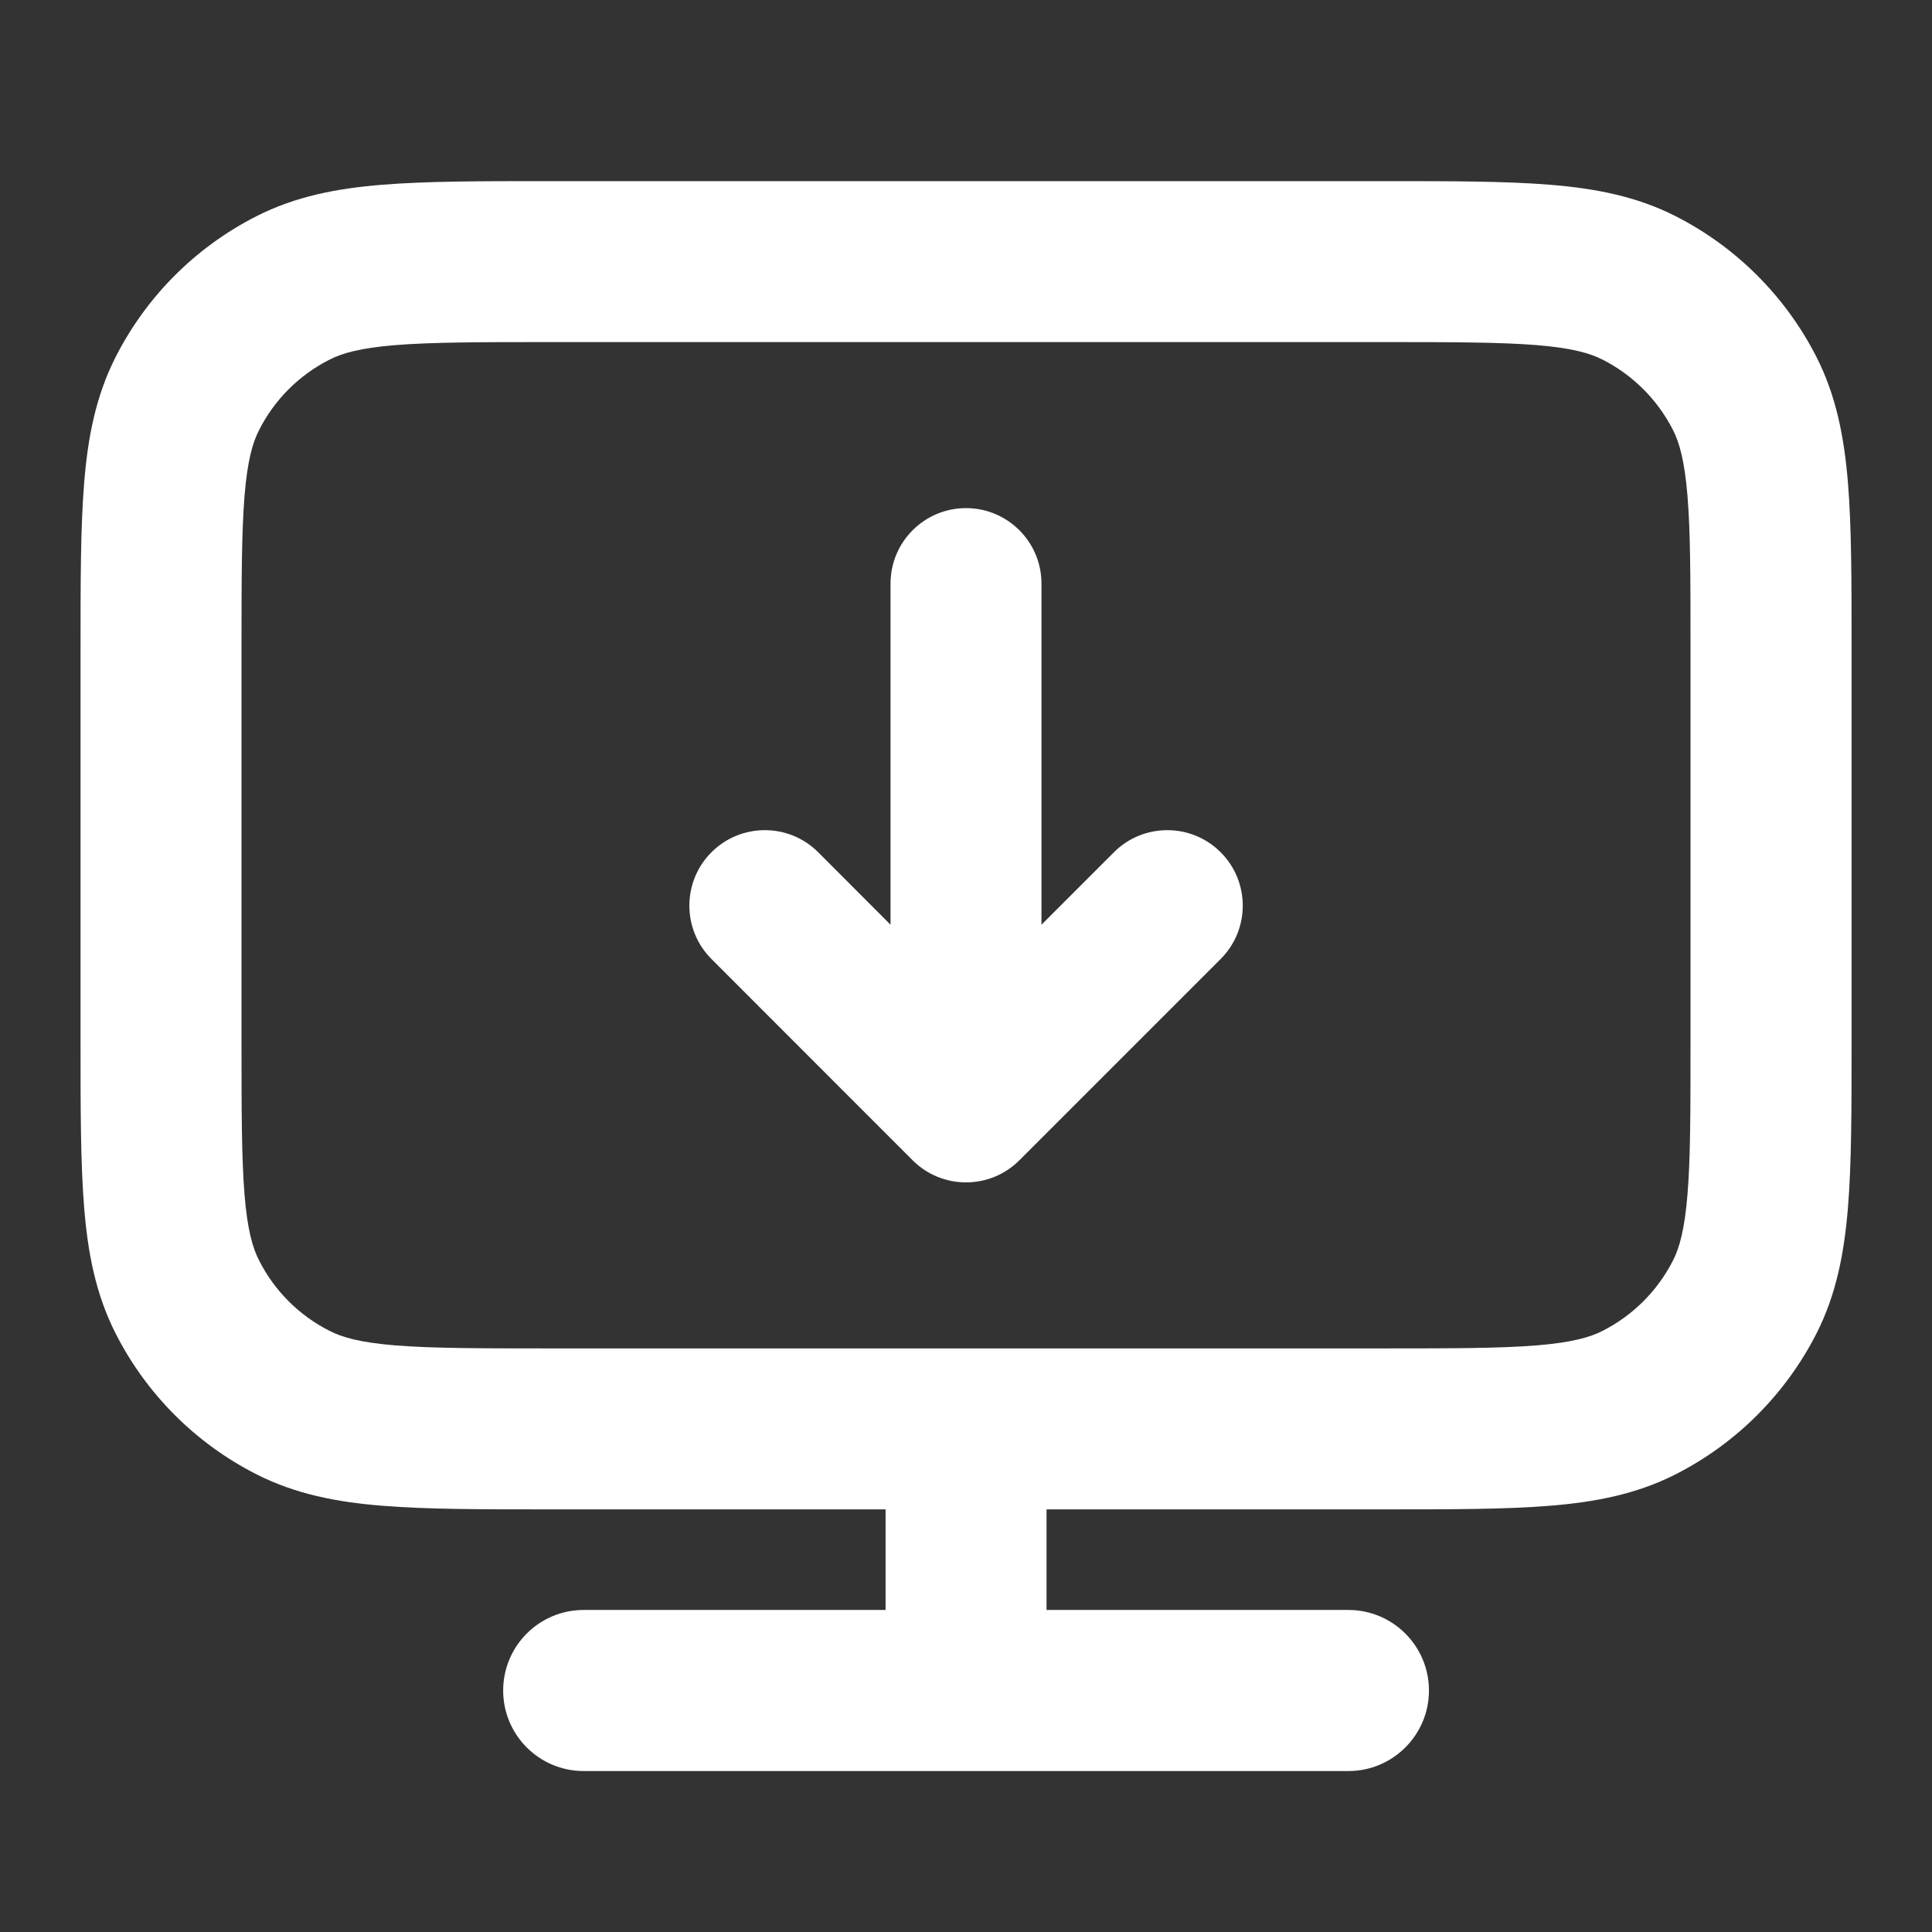 <svg width="16" height="16" viewBox="0 0 16 16" fill="none" xmlns="http://www.w3.org/2000/svg">
<rect x="0" y="0" width="16" height="16" fill="#333333" stroke="none"/>
<path d="M8 4.208C8.345 4.208 8.625 4.488 8.625 4.833V7.658L9.225 7.058C9.469 6.814 9.865 6.814 10.109 7.058C10.353 7.302 10.353 7.698 10.109 7.942L8.442 9.609C8.198 9.853 7.802 9.853 7.558 9.609L5.892 7.942C5.648 7.698 5.648 7.302 5.892 7.058C6.136 6.814 6.532 6.814 6.776 7.058L7.375 7.658V4.833C7.375 4.488 7.655 4.208 8 4.208Z" fill="white"/>
<path d="M11.467 1.5C12.016 1.5 12.468 1.5 12.835 1.53C13.21 1.56 13.554 1.626 13.878 1.791C14.379 2.046 14.787 2.454 15.043 2.956C15.208 3.28 15.273 3.624 15.304 3.999C15.334 4.366 15.334 4.818 15.334 5.367V8.633C15.334 9.182 15.334 9.634 15.304 10.001C15.273 10.376 15.208 10.72 15.043 11.044C14.787 11.546 14.379 11.954 13.878 12.209C13.554 12.374 13.21 12.44 12.835 12.47C12.468 12.5 12.016 12.5 11.467 12.5H8.667V13.333H11.167C11.535 13.333 11.834 13.632 11.834 14C11.834 14.368 11.535 14.667 11.167 14.667H4.834C4.465 14.667 4.167 14.368 4.167 14C4.167 13.632 4.465 13.333 4.834 13.333H7.334V12.5H4.534C3.985 12.5 3.533 12.5 3.166 12.47C2.791 12.44 2.447 12.374 2.123 12.209C1.621 11.954 1.213 11.546 0.958 11.044C0.793 10.72 0.727 10.376 0.697 10.001C0.667 9.634 0.667 9.182 0.667 8.633V5.367C0.667 4.818 0.667 4.366 0.697 3.999C0.727 3.624 0.793 3.28 0.958 2.956C1.213 2.454 1.621 2.046 2.123 1.791C2.447 1.626 2.791 1.56 3.166 1.53C3.533 1.5 3.985 1.5 4.534 1.5H11.467ZM4.534 2.833C3.963 2.833 3.574 2.834 3.274 2.858C2.982 2.882 2.832 2.925 2.728 2.979C2.477 3.106 2.273 3.31 2.146 3.561C2.092 3.665 2.049 3.815 2.025 4.107C2.001 4.407 2 4.796 2 5.367V8.633C2 9.204 2.001 9.593 2.025 9.893C2.049 10.185 2.092 10.335 2.146 10.439C2.273 10.69 2.477 10.894 2.728 11.021C2.832 11.075 2.982 11.118 3.274 11.142C3.574 11.166 3.963 11.167 4.534 11.167H11.467C12.038 11.167 12.426 11.166 12.726 11.142C13.018 11.118 13.168 11.075 13.273 11.021C13.523 10.894 13.727 10.69 13.855 10.439C13.908 10.335 13.951 10.185 13.975 9.893C14 9.593 14 9.204 14 8.633V5.367C14 4.796 14 4.407 13.975 4.107C13.951 3.815 13.908 3.665 13.855 3.561C13.727 3.31 13.523 3.106 13.273 2.979C13.168 2.925 13.018 2.882 12.726 2.858C12.426 2.834 12.038 2.833 11.467 2.833H4.534Z" fill="white"/>
</svg>
